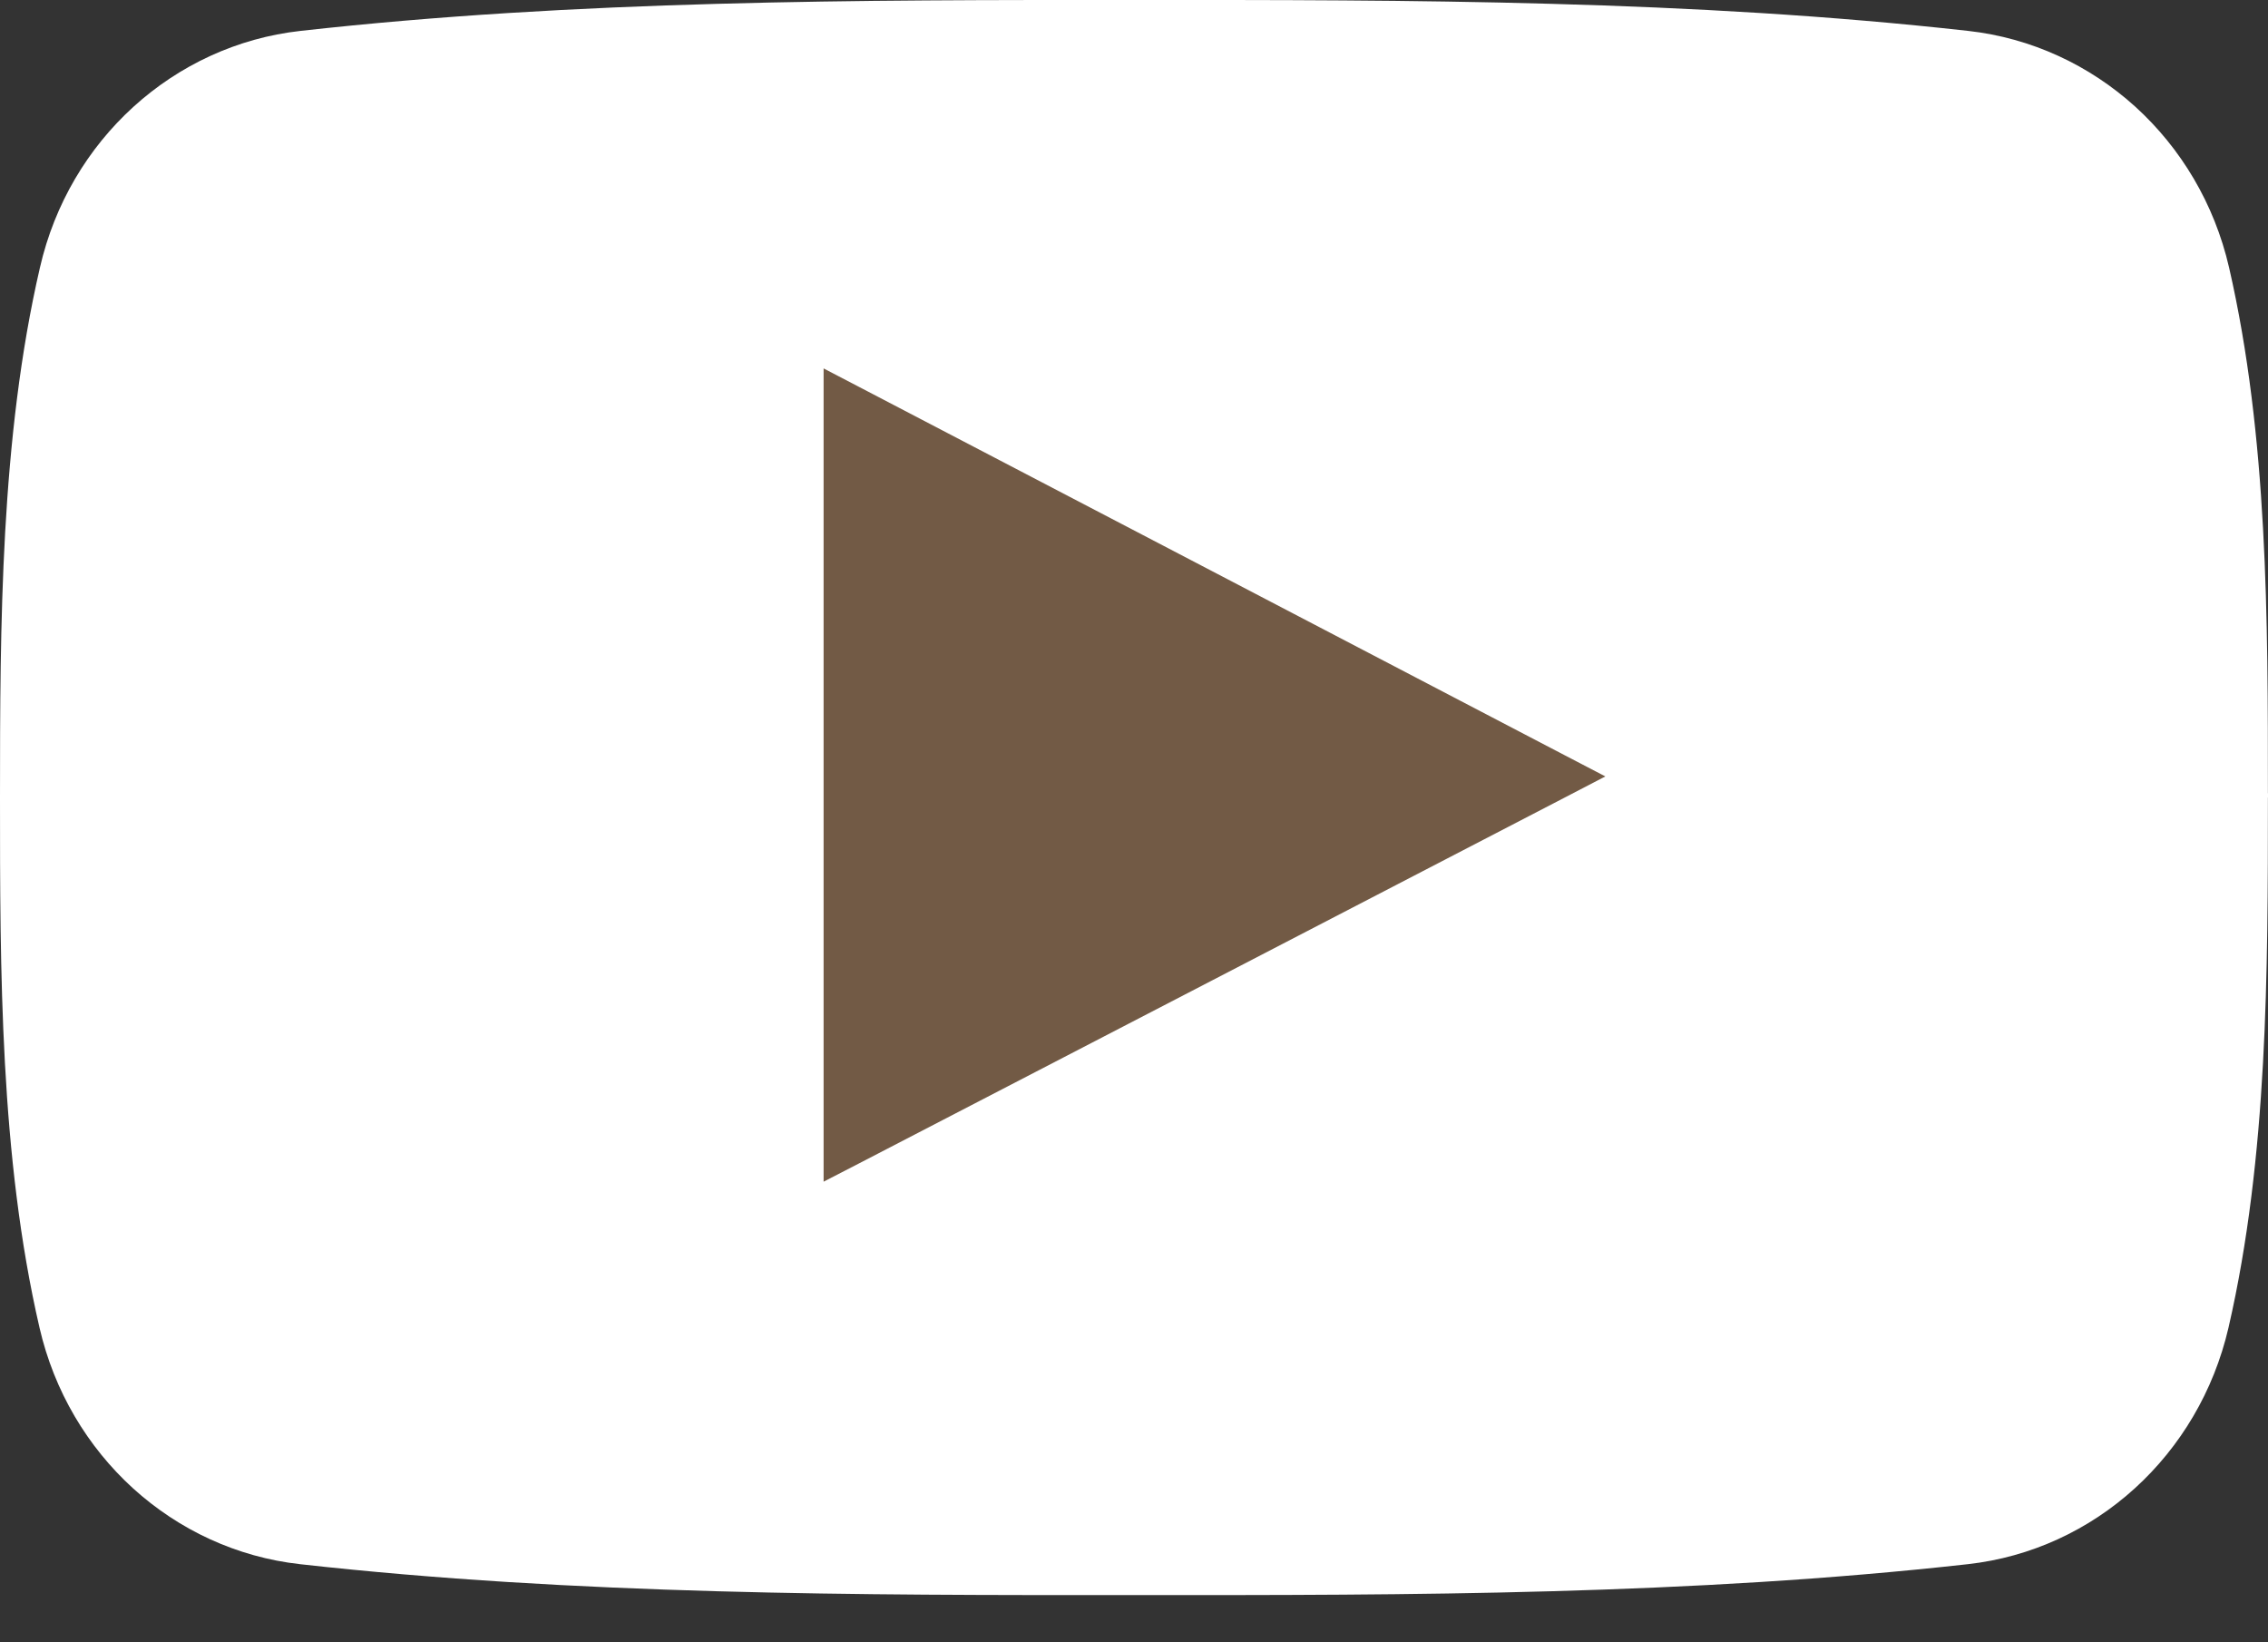 <svg width="29" height="21" viewBox="0 0 29 21" fill="none" xmlns="http://www.w3.org/2000/svg">
    <rect x="0" y="0" width="29" height="21" fill="#333333" stroke="none"/>
    <path fill-rule="evenodd" clip-rule="evenodd" d="M27.304 1.365C26.718 0.834 25.976 0.485 25.165 0.395C23.402 0.198 21.622 0.098 19.837 0.049C18.064 -0.001 16.282 -0.001 14.505 0C12.728 -0.001 10.947 -0.001 9.173 0.049C7.387 0.098 5.608 0.198 3.843 0.395C3.033 0.485 2.291 0.834 1.706 1.366C1.125 1.894 0.698 2.604 0.511 3.42C0.258 4.513 0.131 5.655 0.066 6.803C0.002 7.956 0 9.094 0 10.199C0 11.303 2.29214e-05 12.44 0.063 13.594C0.126 14.741 0.252 15.882 0.505 16.976C0.693 17.793 1.12 18.502 1.701 19.031C2.286 19.562 3.027 19.911 3.837 20.001C5.602 20.198 7.381 20.297 9.167 20.347C10.941 20.397 12.722 20.397 14.499 20.396C16.277 20.397 18.059 20.397 19.832 20.347C21.617 20.297 23.397 20.198 25.161 20.001C25.971 19.911 26.712 19.563 27.297 19.031C27.878 18.503 28.306 17.793 28.495 16.976C28.747 15.882 28.873 14.741 28.936 13.594C28.998 12.462 28.999 11.314 28.999 10.199H29V10.143H28.999C28.999 7.929 28.999 5.583 28.502 3.42C28.314 2.604 27.886 1.894 27.304 1.365Z" fill="white"/>
    <path fill-rule="evenodd" clip-rule="evenodd" d="M20.003 9.655C18.351 8.792 16.71 7.936 15.071 7.08C13.709 6.369 12.347 5.659 10.982 4.946L10.531 4.711V5.219V14.604V15.11L10.981 14.878C12.489 14.097 13.99 13.318 15.492 12.54L20.002 10.201L20.527 9.928L20.003 9.655Z" fill="#725A45"/>
</svg>
